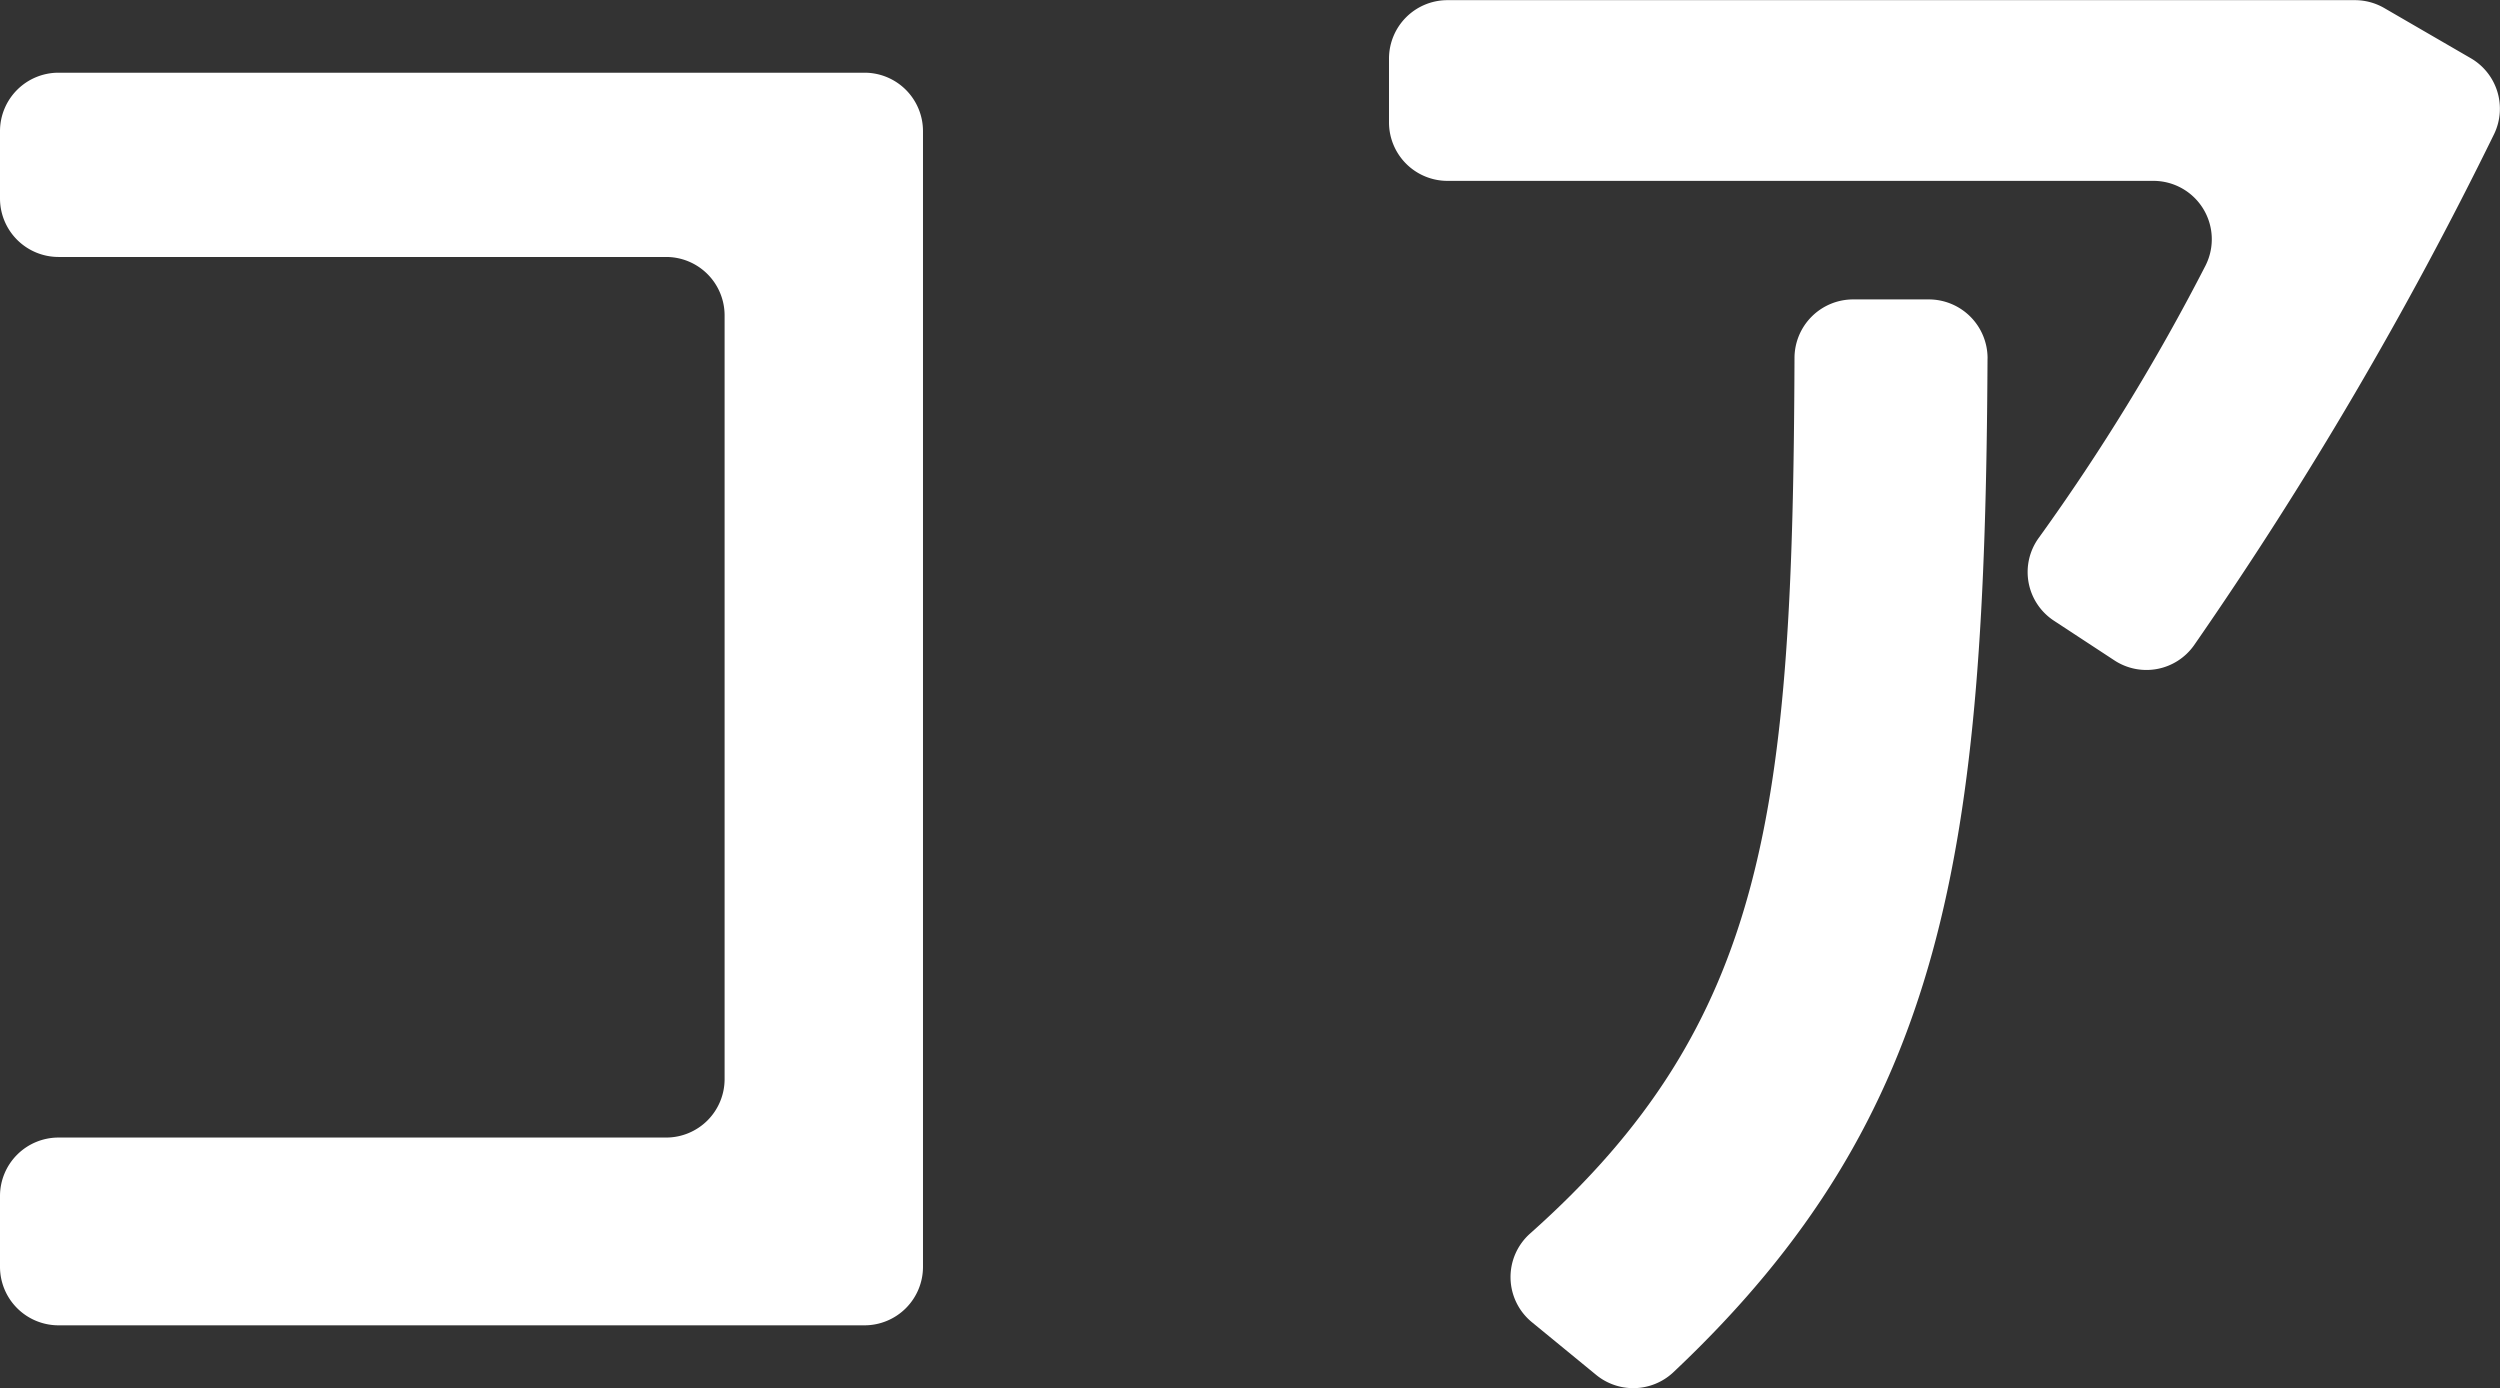 <svg xmlns="http://www.w3.org/2000/svg" width="64.784" height="35.971" viewBox="0 0 64.784 35.971">
  <rect x="0" y="0" width="64.784" height="35.971" fill="#333333" stroke="none"/>
  <g id="グループ_2081" data-name="グループ 2081" transform="translate(-989.056 -426.605)">
    <path id="パス_3535" data-name="パス 3535" d="M1012.974,427.475v29.431a1.516,1.516,0,0,1-1.515,1.515H990.571a1.517,1.517,0,0,1-1.515-1.515V455.07a1.516,1.516,0,0,1,1.515-1.515h15.747a1.515,1.515,0,0,0,1.515-1.515V432.251a1.515,1.515,0,0,0-1.515-1.515H990.571a1.517,1.517,0,0,1-1.515-1.515v-1.745a1.516,1.516,0,0,1,1.515-1.515h20.888A1.515,1.515,0,0,1,1012.974,427.475Z" transform="translate(0 2.528)" fill="#fff"/>
    <path id="パス_3536" data-name="パス 3536" d="M1038.361,424.934l2.242,1.3a1.513,1.513,0,0,1,.615,1.965,101.833,101.833,0,0,1-7.781,13.256,1.51,1.51,0,0,1-2.067.384l-1.558-1.022a1.507,1.507,0,0,1-.4-2.144,55.006,55.006,0,0,0,4.328-7.067,1.513,1.513,0,0,0-1.359-2.189h-18.288a1.516,1.516,0,0,1-1.515-1.515v-1.653a1.515,1.515,0,0,1,1.515-1.515H1037.6A1.52,1.52,0,0,1,1038.361,424.934Zm-10.273,9.086c-.063,12.711-1.038,19.584-8.155,26.283a1.517,1.517,0,0,1-1.991.052l-1.663-1.364a1.51,1.51,0,0,1-.05-2.291c6.156-5.473,6.814-11,6.857-22.694a1.52,1.52,0,0,1,1.515-1.517h1.971A1.524,1.524,0,0,1,1028.089,434.019Z" transform="translate(12.472 1.875)" fill="#fff"/>
  </g>
</svg>
